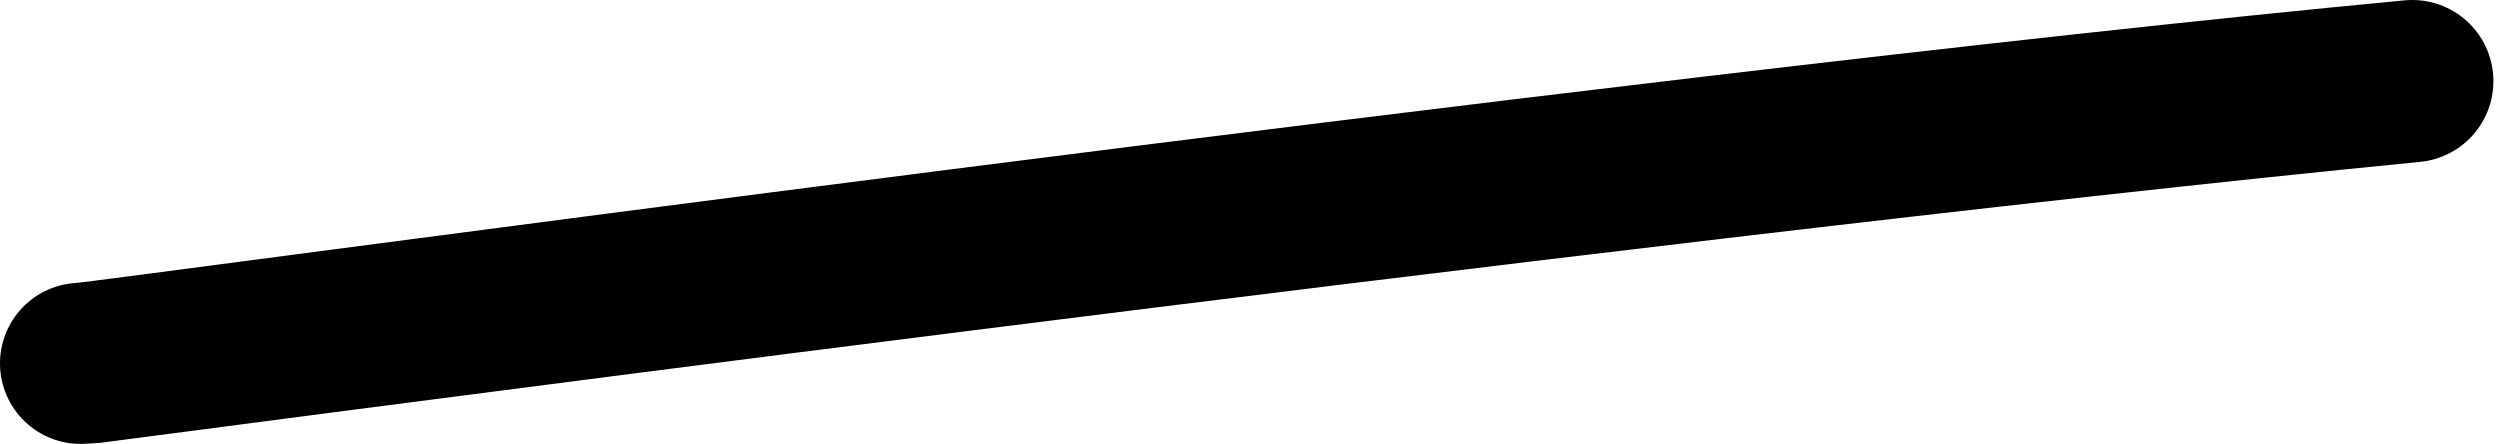 <?xml version="1.0" encoding="UTF-8"?> <svg xmlns="http://www.w3.org/2000/svg" width="107" height="19" viewBox="0 0 107 19" fill="none"> <path d="M3.68 18.992C2.768 19.054 1.868 18.75 1.18 18.149C0.491 17.547 0.07 16.697 0.008 15.785C-0.054 14.873 0.249 13.973 0.851 13.285C1.452 12.596 2.303 12.174 3.215 12.113C3.846 12.113 68.783 3.24 102.913 0.016C103.367 -0.028 103.825 0.018 104.261 0.152C104.697 0.285 105.103 0.503 105.455 0.793C105.806 1.083 106.098 1.44 106.312 1.842C106.526 2.245 106.658 2.686 106.702 3.14C106.745 3.594 106.699 4.052 106.566 4.488C106.433 4.924 106.215 5.329 105.925 5.681C105.634 6.033 105.278 6.324 104.875 6.538C104.473 6.752 104.032 6.885 103.578 6.928C69.68 10.252 4.876 18.892 4.245 18.959L3.68 18.992Z" fill="black"></path> </svg> 